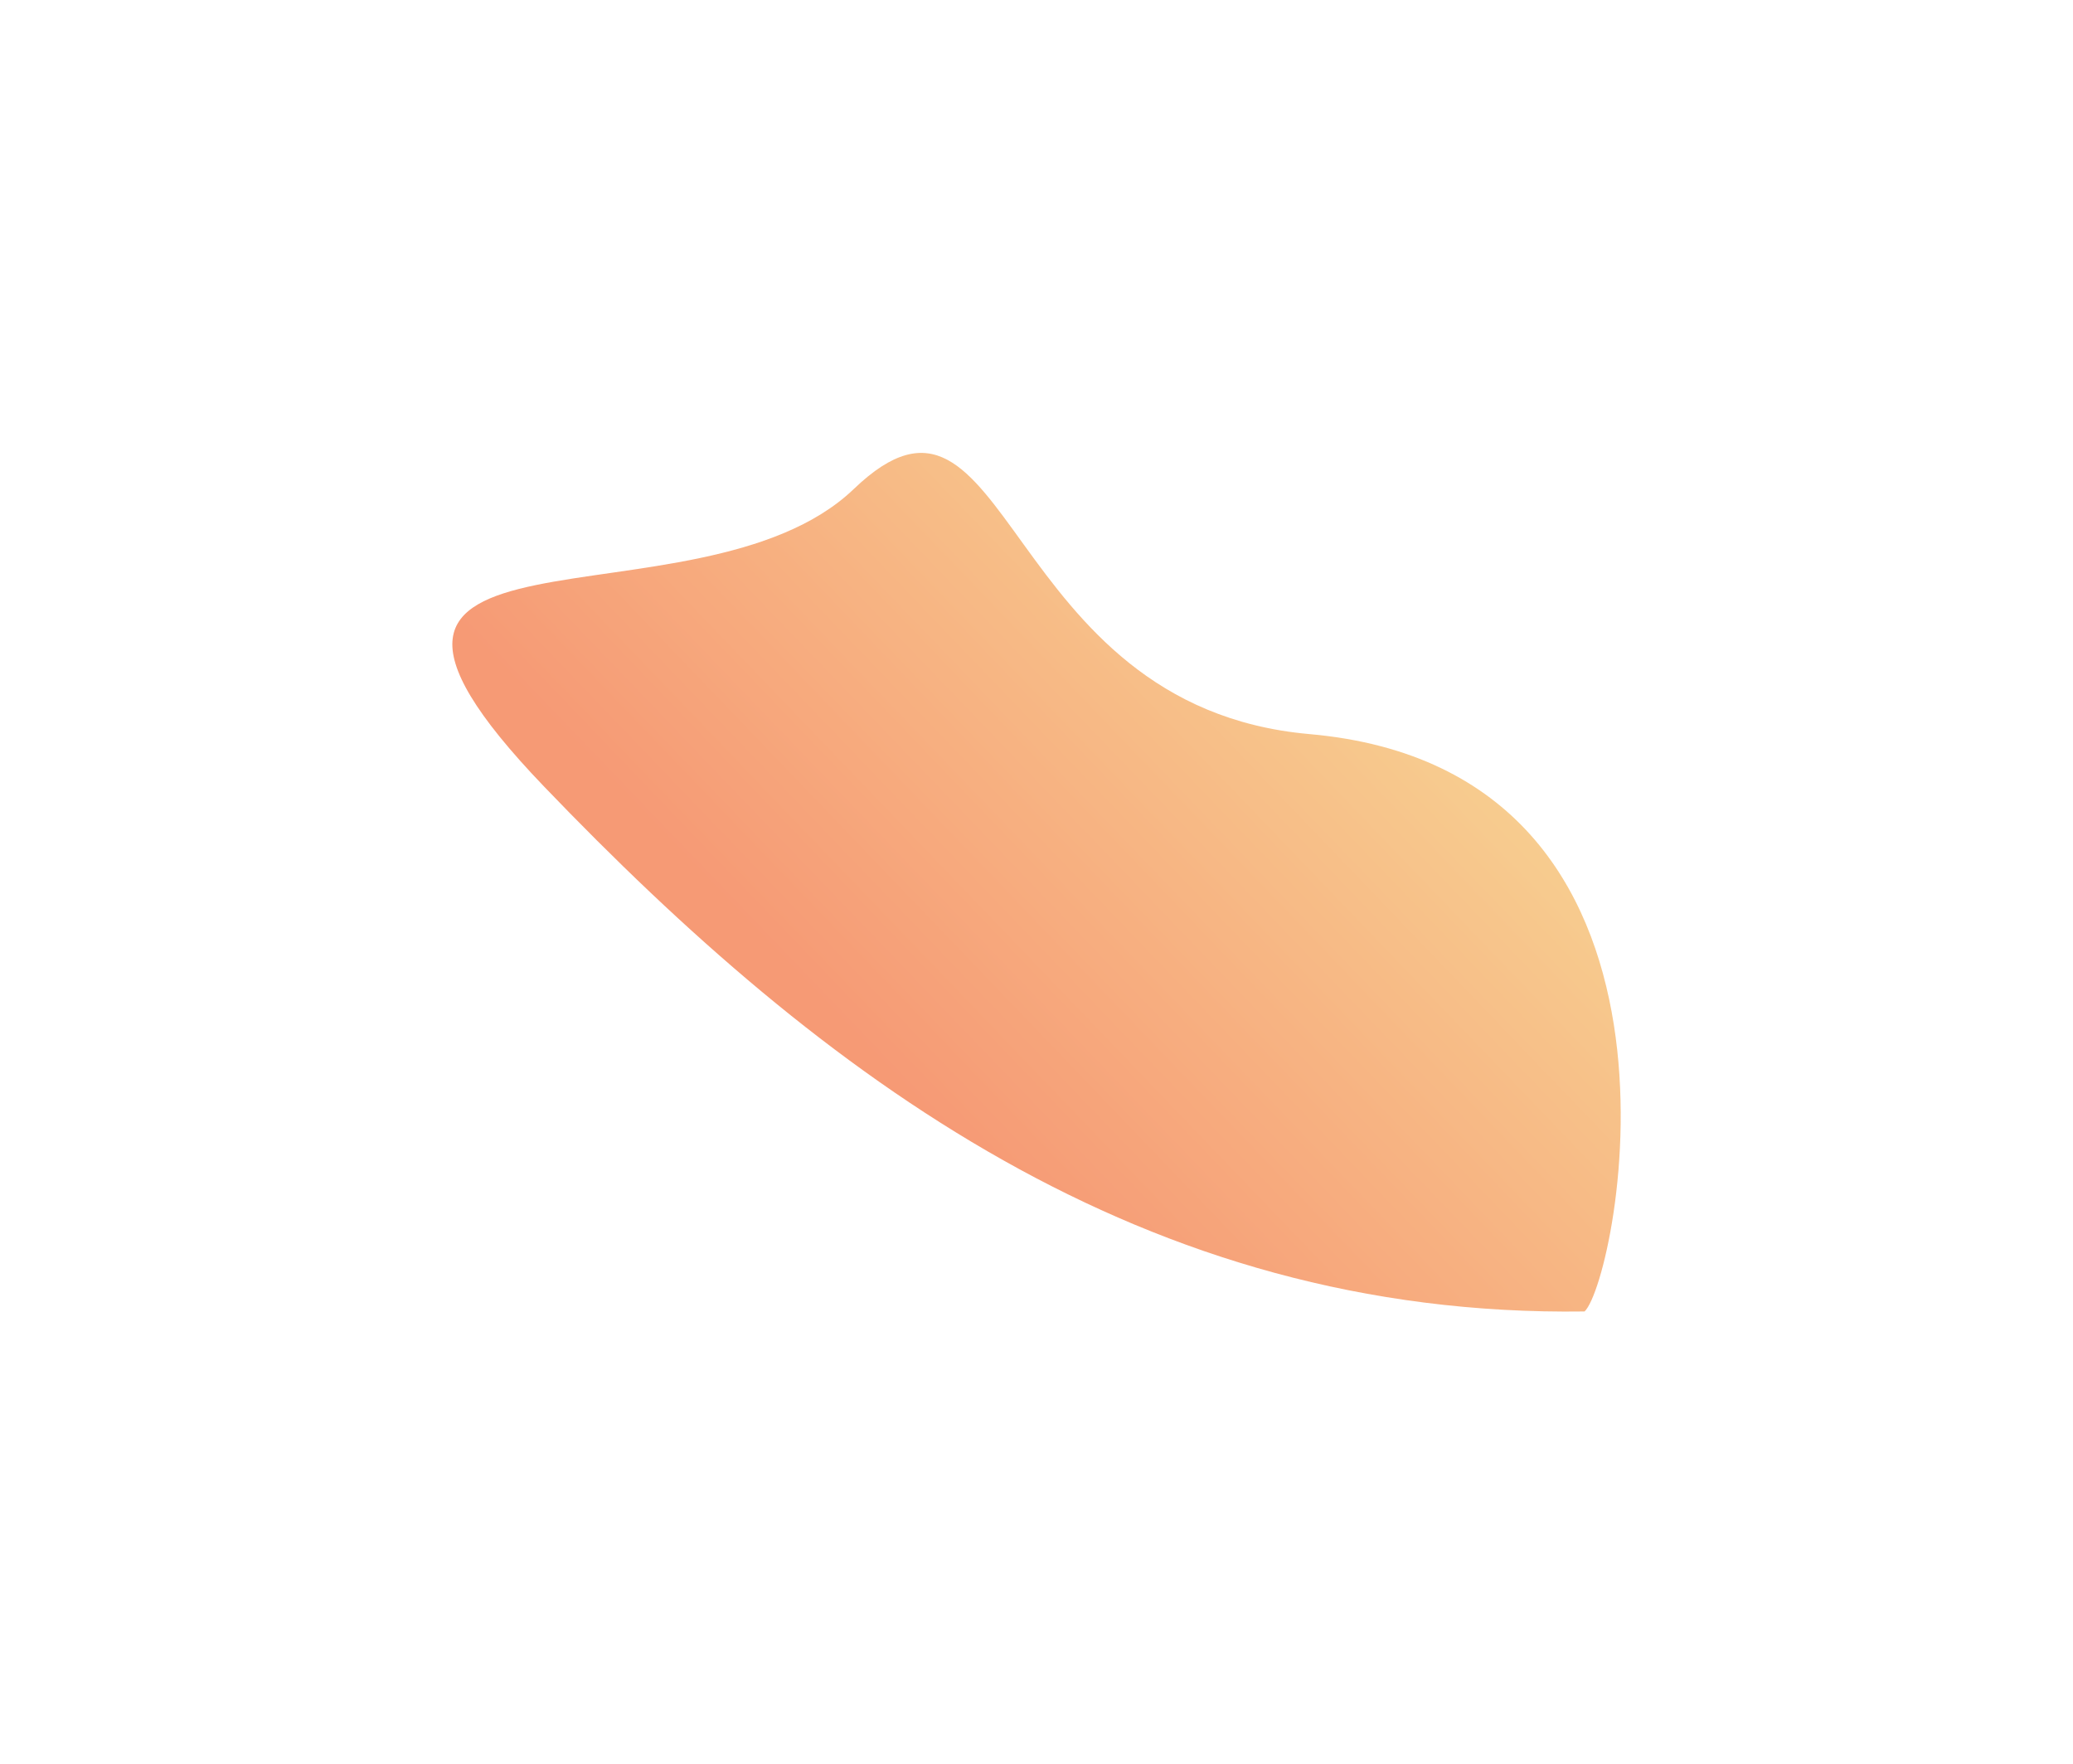 <?xml version="1.0" encoding="UTF-8"?> <svg xmlns="http://www.w3.org/2000/svg" width="918" height="781" viewBox="0 0 918 781" fill="none"> <g opacity="0.6" filter="url(#filter0_f_96_64)"> <path d="M579.884 325.029C762.03 341.096 716.497 566.475 701.71 580.666C506.136 583.423 364.349 476.86 240.877 348.198C117.404 219.537 308.722 283.089 378.139 216.472C447.555 149.855 442.263 312.89 579.884 325.029Z" fill="url(#paint0_linear_96_64)"></path> </g> <defs> <filter id="filter0_f_96_64" x="0.313" y="0.537" width="917.4" height="780.182" filterUnits="userSpaceOnUse" color-interpolation-filters="sRGB"> <feFlood flood-opacity="0" result="BackgroundImageFix"></feFlood> <feBlend mode="normal" in="SourceGraphic" in2="BackgroundImageFix" result="shape"></feBlend> <feGaussianBlur stdDeviation="100" result="effect1_foregroundBlur_96_64"></feGaussianBlur> </filter> <linearGradient id="paint0_linear_96_64" x1="794.706" y1="491.418" x2="593.313" y2="684.688" gradientUnits="userSpaceOnUse"> <stop stop-color="#F2AA44"></stop> <stop offset="1" stop-color="#F05619"></stop> </linearGradient> </defs> </svg> 